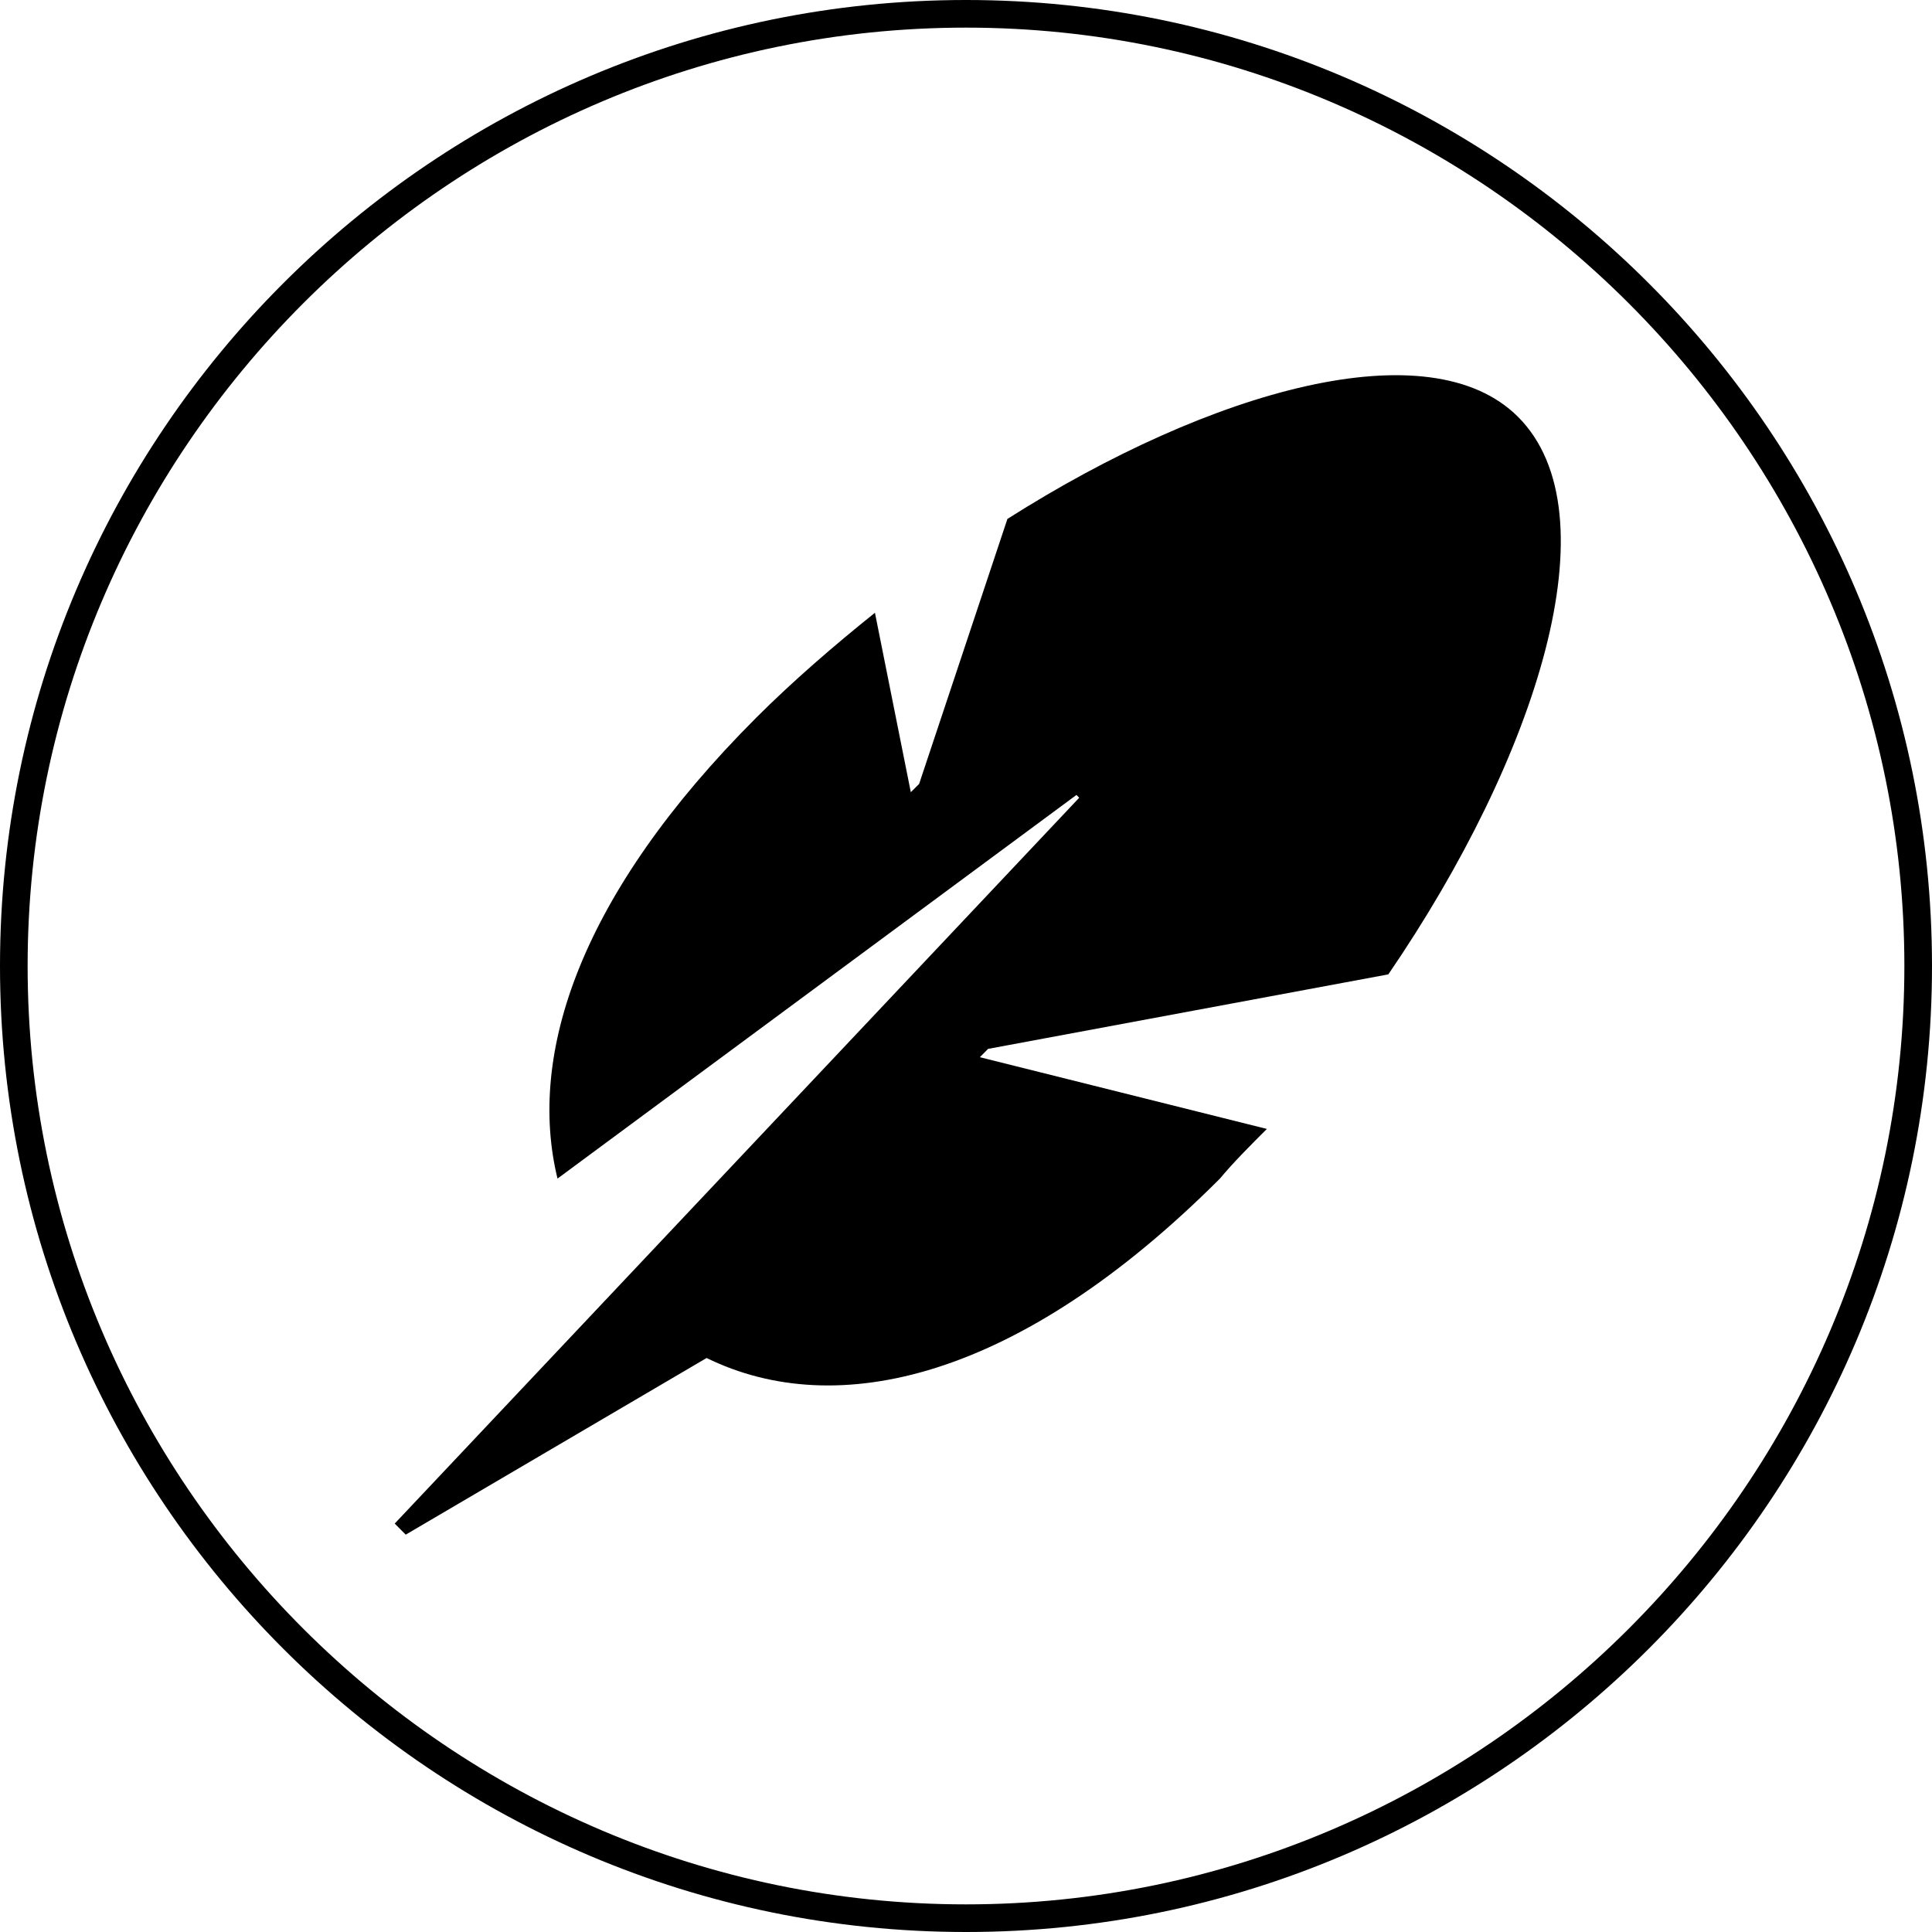 <?xml version="1.0" encoding="UTF-8"?> <svg xmlns="http://www.w3.org/2000/svg" width="30" height="30" viewBox="0 0 30 30" fill="none"> <path d="M15 0.429C23.014 0.429 29.571 6.986 29.571 15C29.571 23.014 23.014 29.571 15 29.571C6.986 29.571 0.429 23.014 0.429 15C0.429 6.986 6.986 0.429 15 0.429ZM15 0C6.729 0 0 6.729 0 15C0 23.271 6.729 30 15 30C23.271 30 30 23.271 30 15C30 6.729 23.271 0 15 0Z" fill="black"></path> <path d="M19.672 17.53L15.215 16.416L15.343 16.287L21.558 15.13C23.872 11.744 25.072 7.973 23.572 6.473C22.2 5.101 18.815 6.044 15.643 8.058L14.272 12.173L14.143 12.301L13.586 9.515C12.943 10.03 12.3 10.587 11.743 11.144C9 13.887 8.186 16.373 8.657 18.301L16.715 12.344L16.758 12.387L6.129 23.658L6.3 23.83L10.972 21.087C12.986 22.073 15.815 21.43 18.943 18.301C19.157 18.044 19.415 17.787 19.672 17.53Z" fill="black"></path> </svg> 